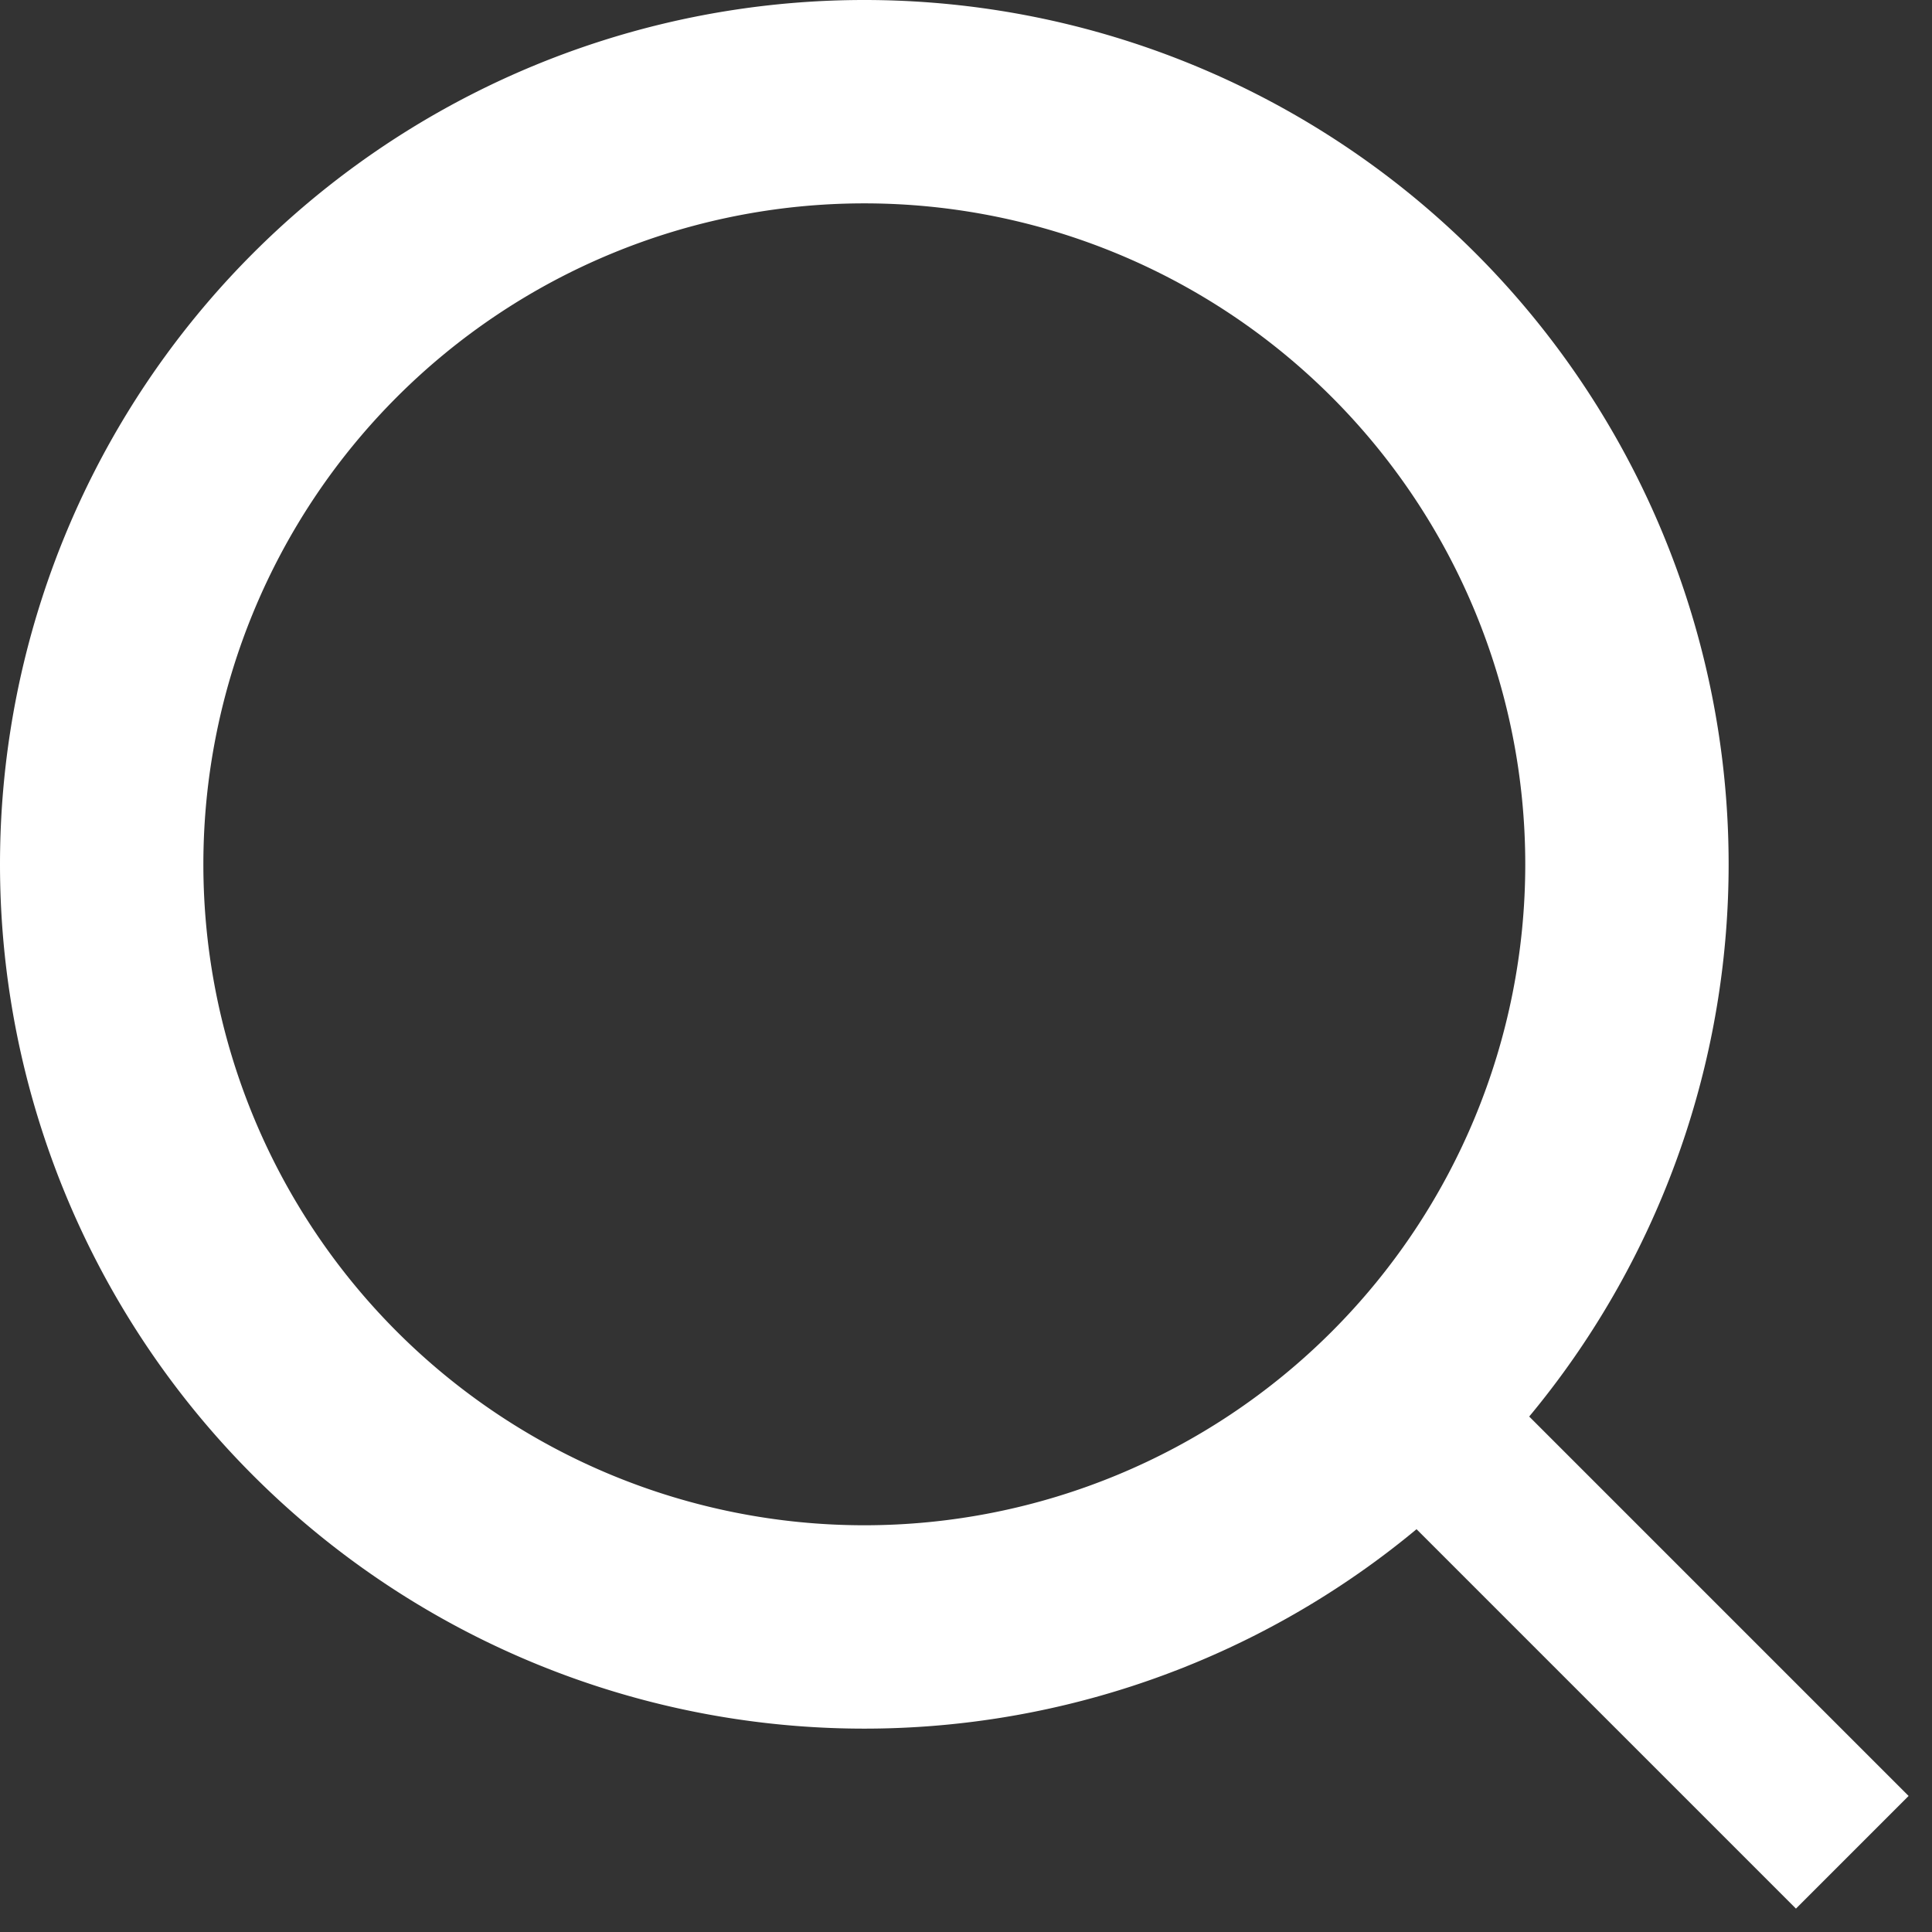 <svg width="19" height="19" xmlns="http://www.w3.org/2000/svg"><rect width="100%" height="100%" fill="#333333" stroke="none"/><path d="M8.5 15a6.5 6.5 0 100-13 6.5 6.5 0 000 13zm0 2a8.5 8.5 0 110-17 8.5 8.5 0 010 17zm4.73-2.662a.784.784 0 011.108-1.108l4.432 4.432-1.108 1.108-4.432-4.432z" fill="#FFF"/></svg>